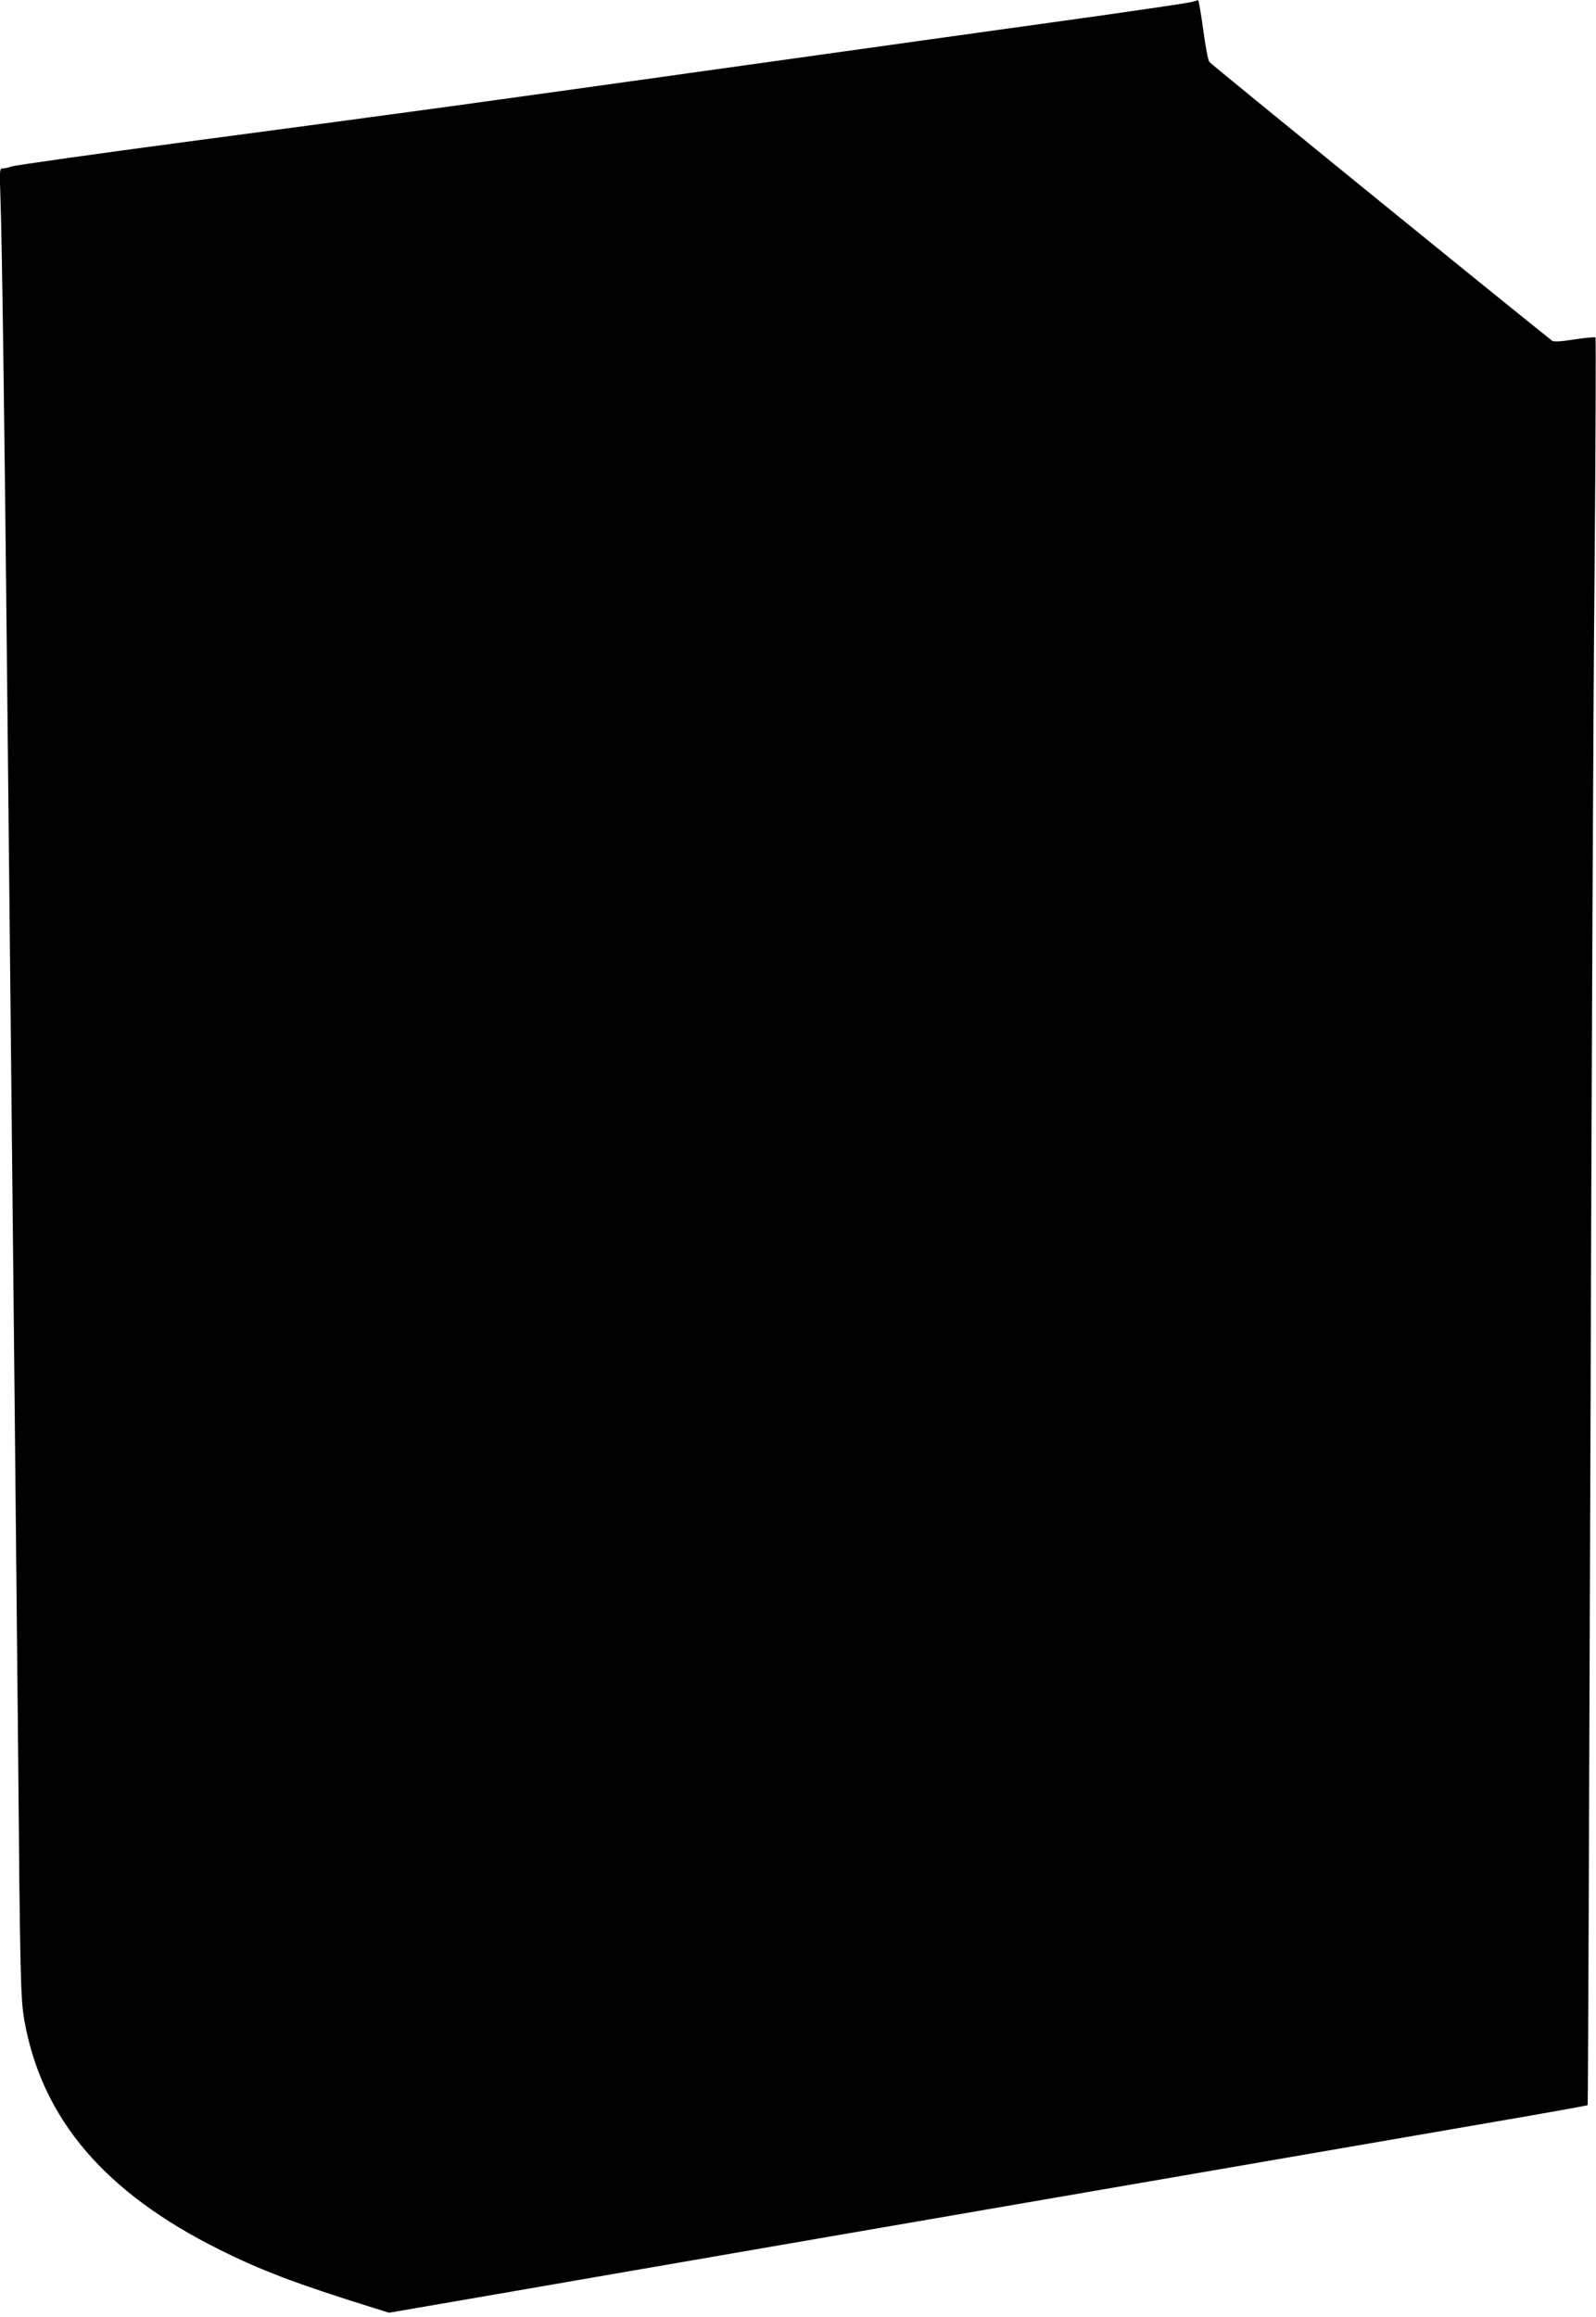 <?xml version="1.0" standalone="no"?>
<!DOCTYPE svg PUBLIC "-//W3C//DTD SVG 20010904//EN"
 "http://www.w3.org/TR/2001/REC-SVG-20010904/DTD/svg10.dtd">
<svg version="1.0" xmlns="http://www.w3.org/2000/svg"
 width="882pt" height="1280pt" viewBox="0 0 882 1280"
 preserveAspectRatio="xMidYMid meet">
<g transform="translate(0,1280) scale(0.1,-0.1)"
fill="#000000" stroke="none">
<path d="M6585 12789 c-16 -5 -255 -40 -530 -79 -558 -78 -1193 -166 -1940
-271 -1671 -234 -1701 -238 -3060 -419 -533 -71 -980 -134 -993 -140 -13 -5
-32 -10 -44 -10 -21 0 -21 -2 -15 -182 8 -218 23 -1309 37 -2708 10 -986 20
-1932 40 -3840 5 -509 14 -1411 20 -2005 11 -1270 14 -1382 35 -1498 97 -542
443 -948 1075 -1263 232 -116 424 -189 847 -321 l93 -29 592 102 c326 57 1117
193 1758 304 2634 454 3279 566 3762 649 279 48 509 89 512 92 2 2 8 1615 15
3584 6 1969 16 4164 23 4878 6 713 8 1300 5 1303 -3 3 -55 -2 -116 -11 -74
-12 -115 -14 -124 -7 -271 215 -1886 1528 -1894 1540 -7 9 -22 90 -34 180 -12
89 -25 162 -28 161 -3 -1 -19 -5 -36 -10z"/>
</g>
</svg>
